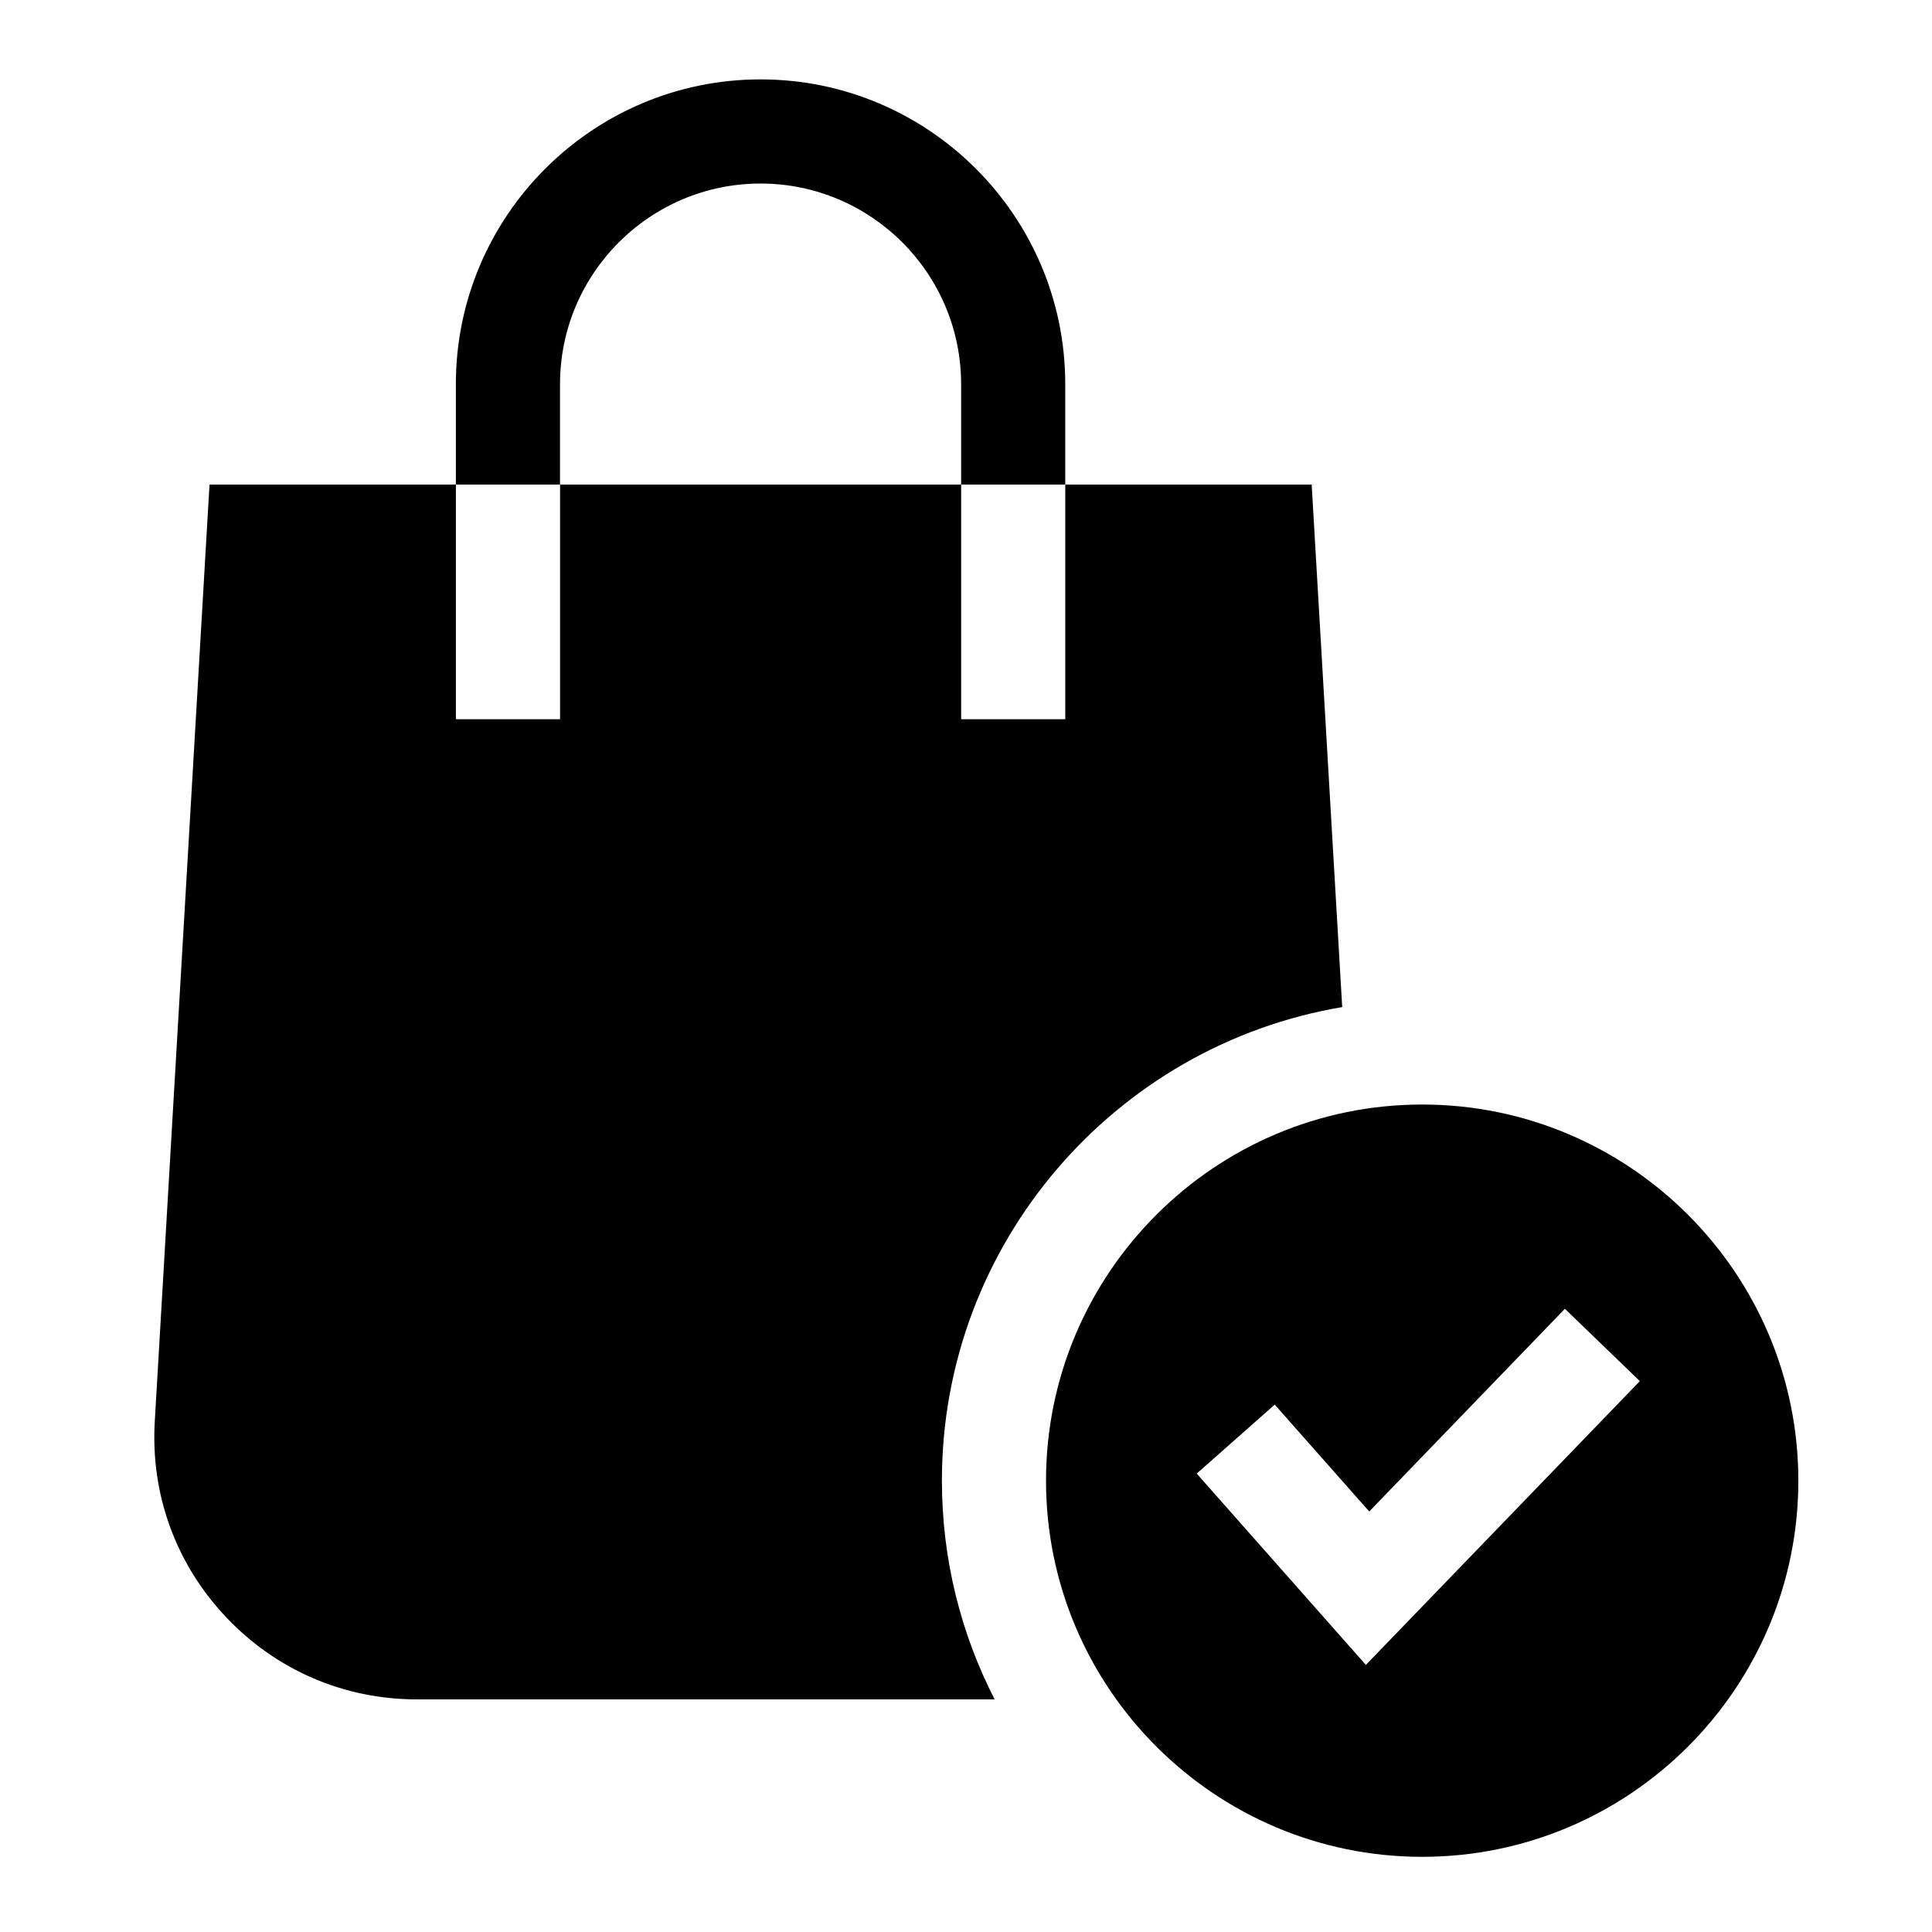 <?xml version="1.0" encoding="UTF-8"?><svg id="_レイヤー_1" xmlns="http://www.w3.org/2000/svg" viewBox="0 0 100 100"><defs><style>.cls-1{stroke-width:0px;}</style></defs><path class="cls-1" d="m69.472,52.127l-1.58-27.045h-12.753v12.144h-5.39v-12.144h-20.761v12.144h-5.39v-12.144h-12.754l-2.833,48.491c-.22,3.776,1.087,7.37,3.682,10.121,2.595,2.751,6.107,4.266,9.889,4.266h29.901c-1.745-3.397-2.73-7.245-2.73-11.32,0-12.297,8.976-22.536,20.719-24.513h0Z"/><path class="cls-1" d="m28.987,19.88c0-5.724,4.657-10.38,10.38-10.38s10.38,4.657,10.38,10.38v5.202h5.39v-5.202c0-8.696-7.075-15.771-15.771-15.771s-15.771,7.075-15.771,15.771v5.202h5.39v-5.202Z"/><path class="cls-1" d="m93.082,76.64c0-10.736-8.734-19.47-19.47-19.47s-19.47,8.734-19.47,19.47,8.734,19.469,19.47,19.469,19.47-8.734,19.47-19.469h0Zm-22.385,9.535l-8.755-9.902,4.038-3.57,4.891,5.531,10.128-10.491,3.878,3.744-14.18,14.688Z"/></svg>